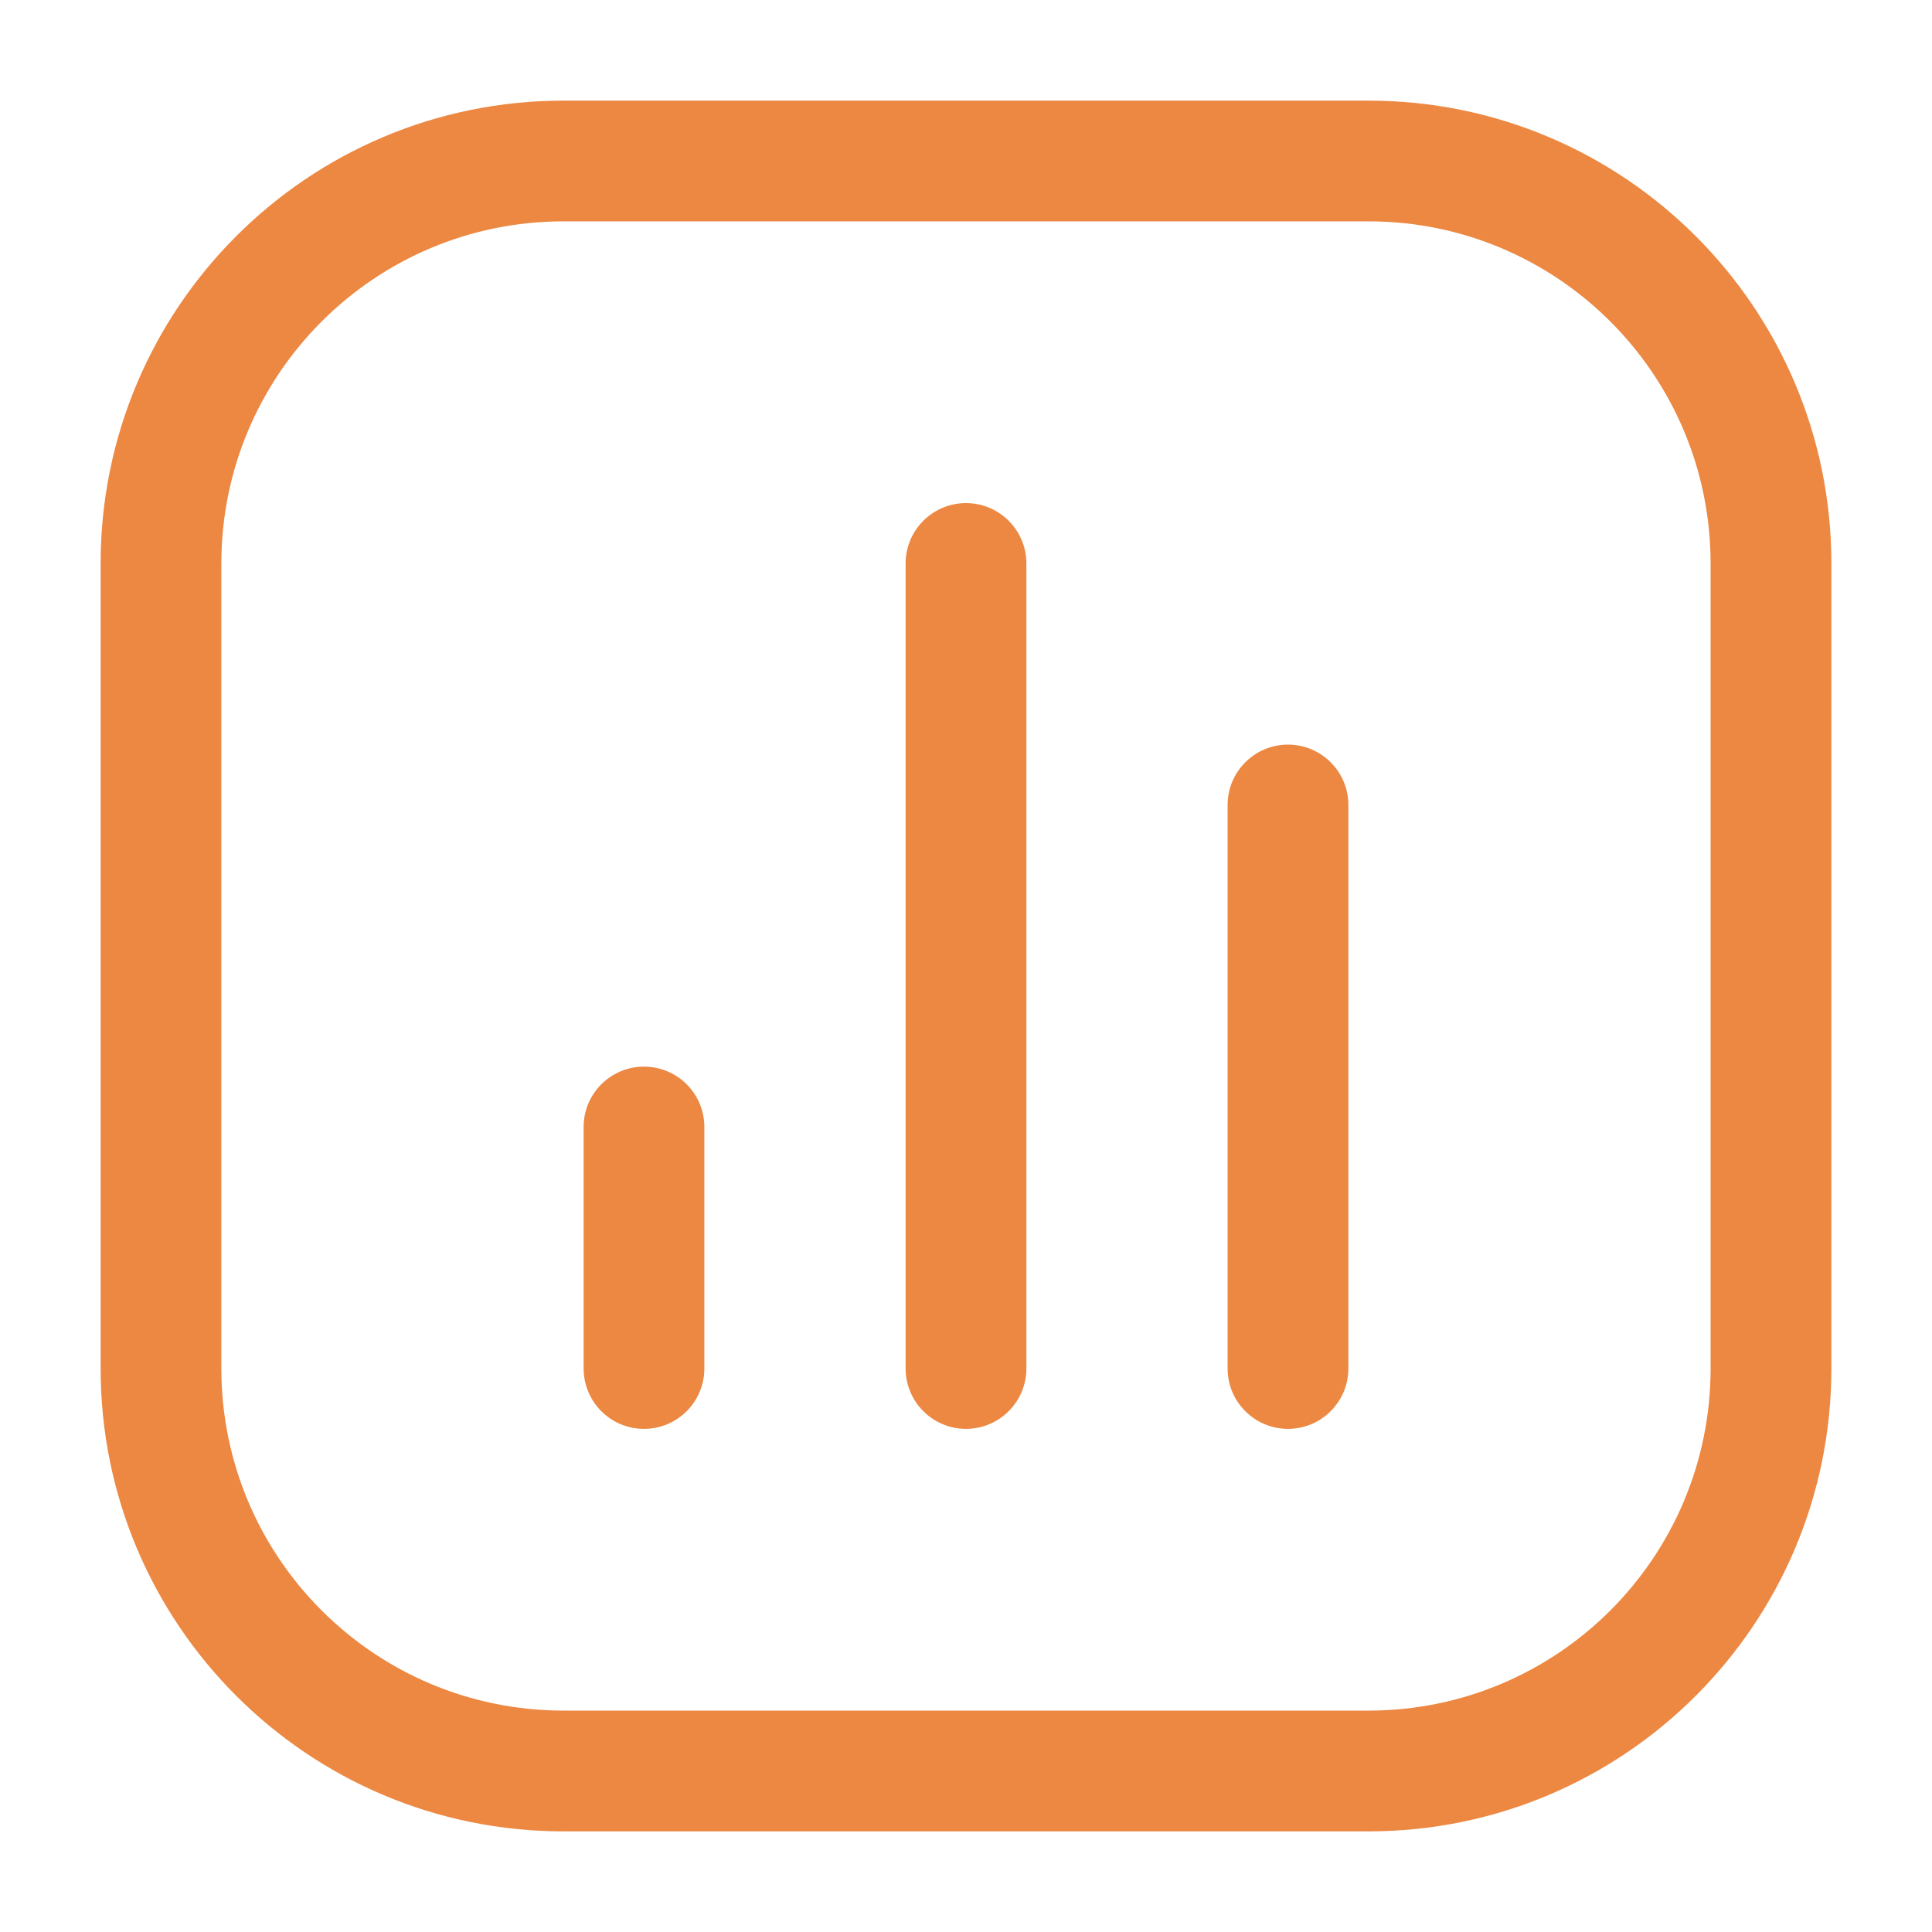 <svg width="47" height="47" viewBox="0 0 47 47" fill="none" xmlns="http://www.w3.org/2000/svg">
<path fill-rule="evenodd" clip-rule="evenodd" d="M2.448 13.708C2.448 7.489 7.489 2.448 13.708 2.448H33.291C39.51 2.448 44.552 7.489 44.552 13.708V33.291C44.552 39.51 39.51 44.552 33.291 44.552H13.708C7.489 44.552 2.448 39.51 2.448 33.291V13.708ZM13.708 5.385C9.112 5.385 5.385 9.112 5.385 13.708V33.291C5.385 37.888 9.112 41.614 13.708 41.614H33.291C37.888 41.614 41.614 37.888 41.614 33.291V13.708C41.614 9.112 37.888 5.385 33.291 5.385H13.708Z" fill="#EC8842"/>
<path fill-rule="evenodd" clip-rule="evenodd" d="M15.666 34.76C14.855 34.76 14.198 34.103 14.198 33.291V27.416C14.198 26.605 14.855 25.948 15.666 25.948C16.478 25.948 17.135 26.605 17.135 27.416V33.291C17.135 34.103 16.478 34.76 15.666 34.76Z" fill="#EC8842"/>
<path fill-rule="evenodd" clip-rule="evenodd" d="M23.5 34.76C22.689 34.76 22.031 34.102 22.031 33.291V13.708C22.031 12.897 22.689 12.239 23.5 12.239C24.311 12.239 24.969 12.897 24.969 13.708V33.291C24.969 34.102 24.311 34.76 23.5 34.76Z" fill="#EC8842"/>
<path fill-rule="evenodd" clip-rule="evenodd" d="M31.333 34.76C30.522 34.76 29.864 34.102 29.864 33.291V19.583C29.864 18.772 30.522 18.114 31.333 18.114C32.144 18.114 32.802 18.772 32.802 19.583V33.291C32.802 34.102 32.144 34.76 31.333 34.76Z" fill="#EC8842"/>
</svg>
